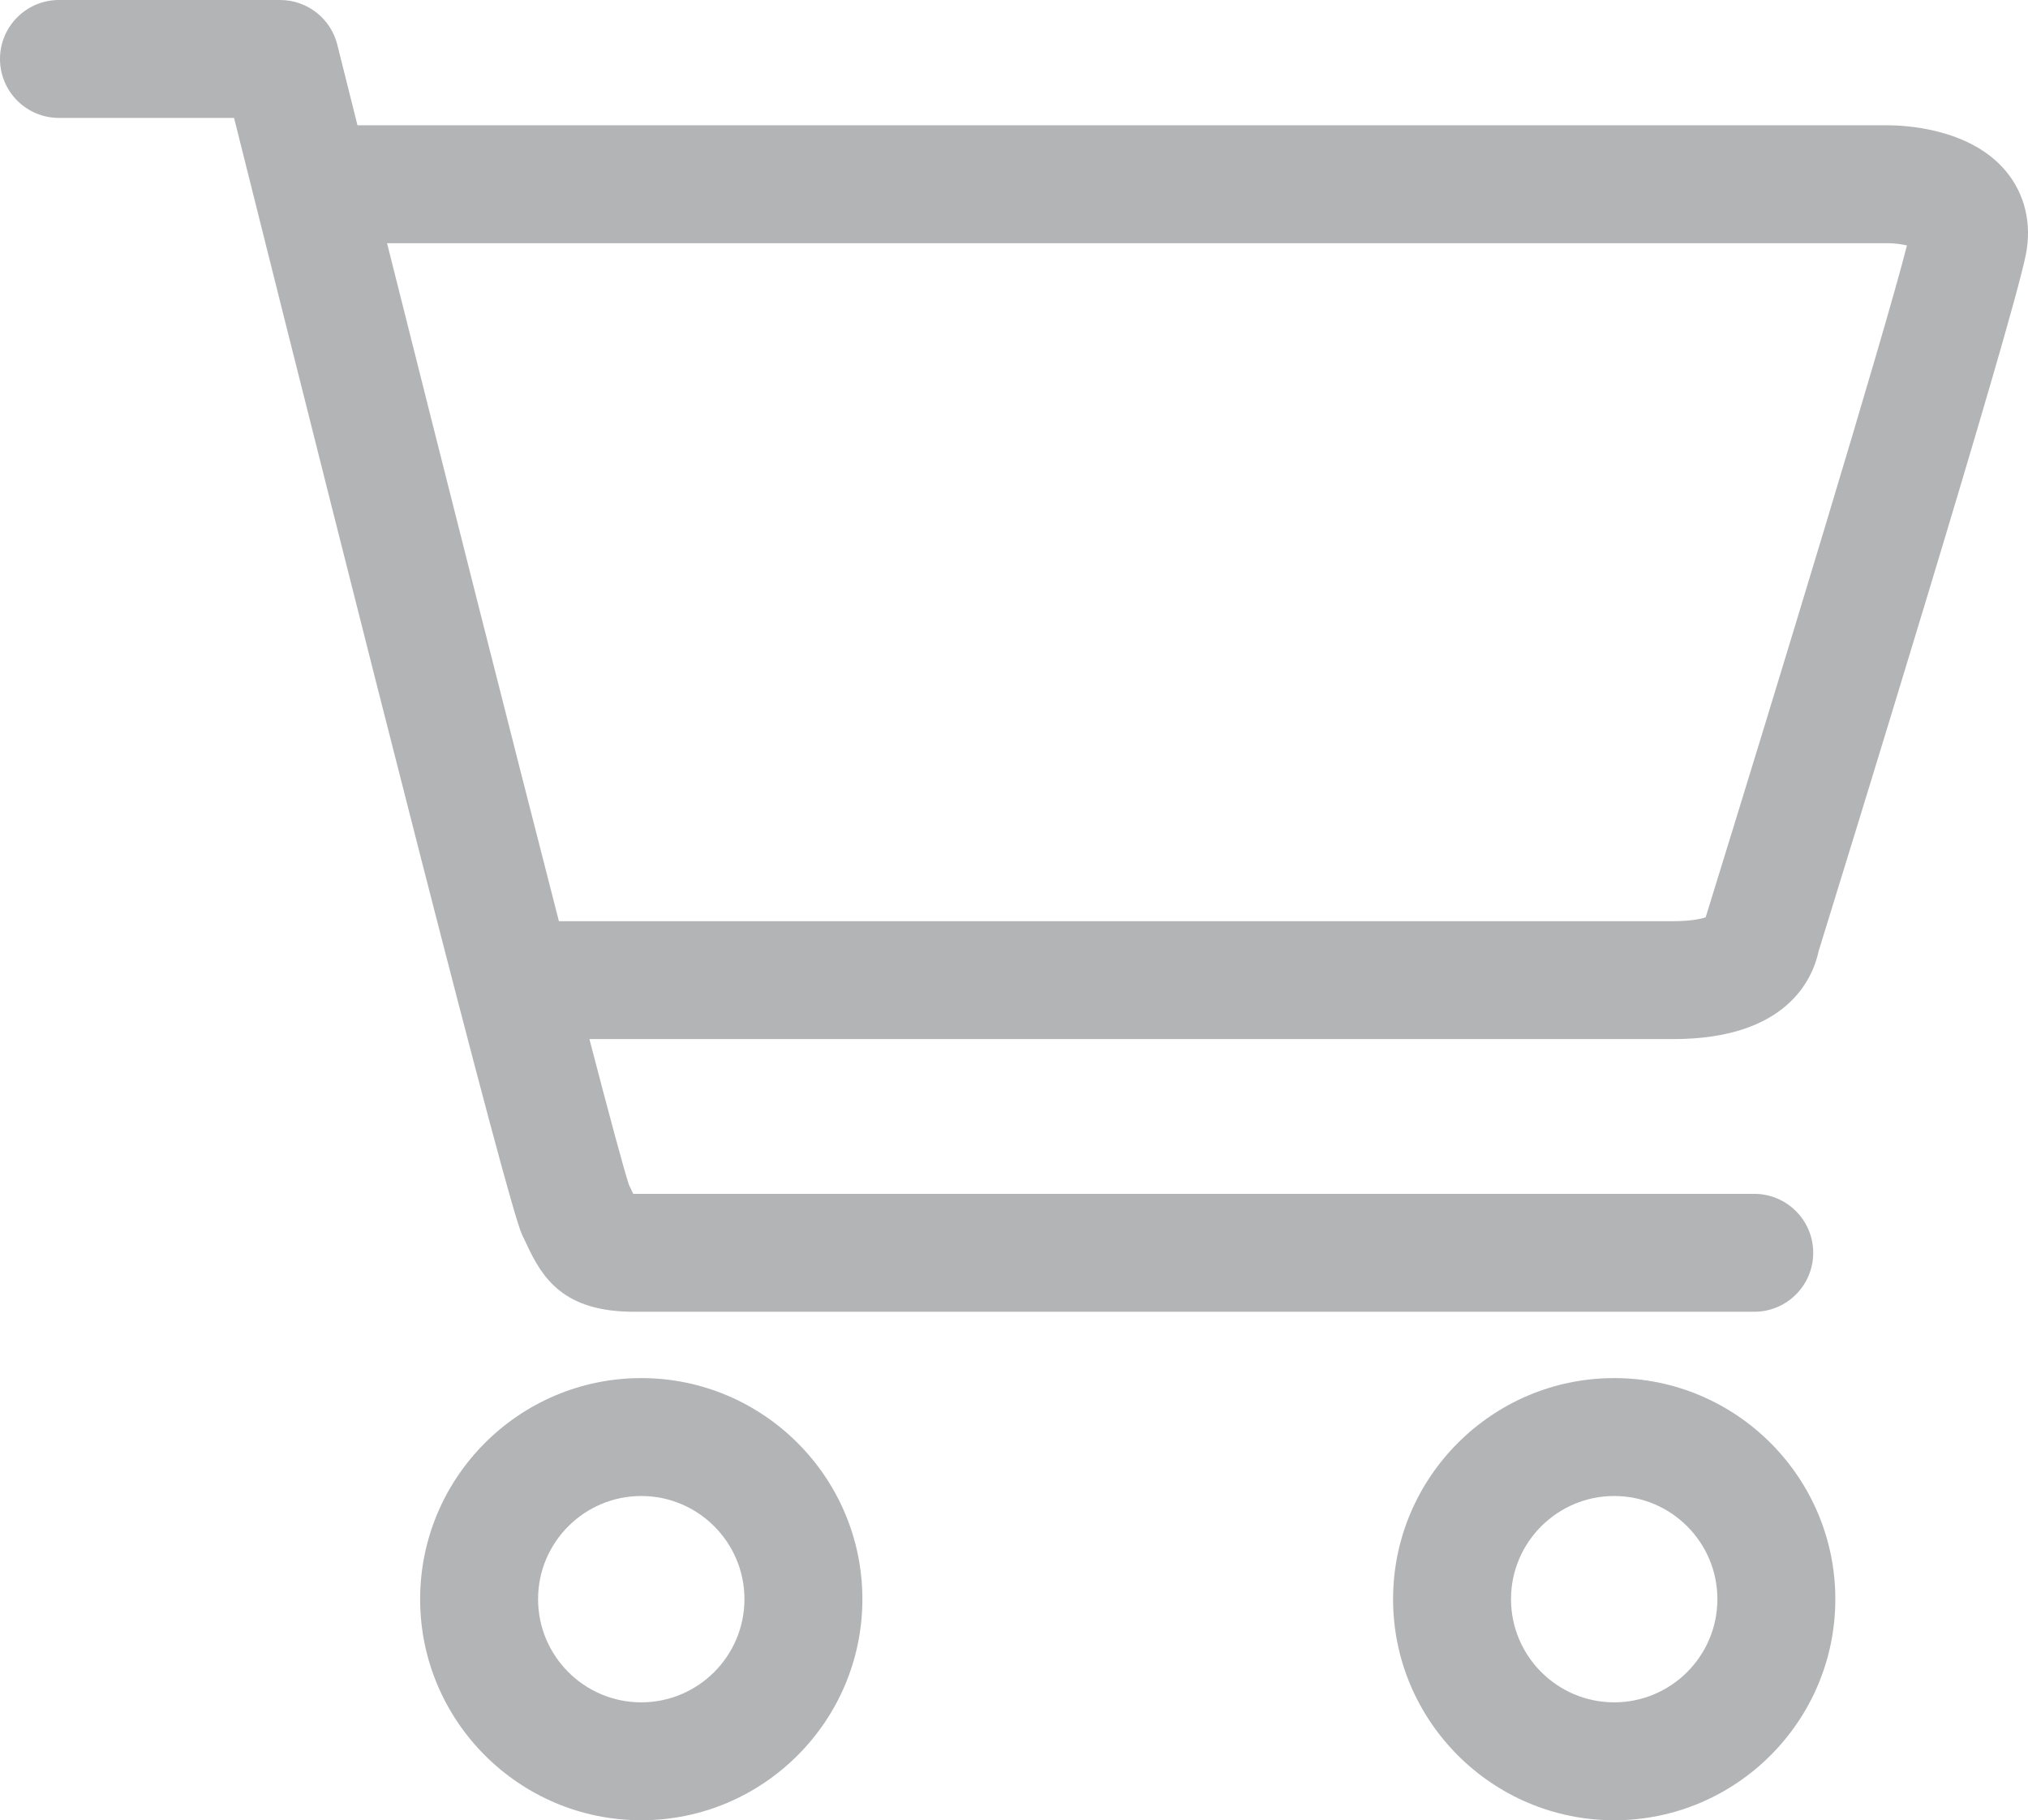 <?xml version="1.0" encoding="UTF-8"?><svg id="a" xmlns="http://www.w3.org/2000/svg" viewBox="0 0 137.57 123.5"><defs><style>.b{fill:#b3b4b6;}</style></defs><path class="b" d="M43.5,93.5c-8.271,0-15,6.729-15,15s6.729,15,15,15,15-6.729,15-15-6.729-15-15-15Zm0,22c-3.859,0-7-3.14-7-7s3.141-7,7-7,7,3.14,7,7-3.141,7-7,7Z"/><path class="b" d="M109.5,93.5c-8.271,0-15,6.729-15,15s6.729,15,15,15,15-6.729,15-15-6.729-15-15-15Zm0,22c-3.859,0-7-3.14-7-7s3.141-7,7-7,7,3.14,7,7-3.141,7-7,7Z"/><path class="b" d="M136.086,11.632c-2.49-3.017-7.127-3.128-8.007-3.132H24.25c-.469-1.871-.926-3.699-1.369-5.47-.445-1.781-2.045-3.03-3.881-3.03H4C1.791,0,0,1.791,0,4s1.791,4,4,4H15.877c8.562,34.221,18.585,73.868,19.545,75.789,.115,.23,.215,.445,.308,.645,1.072,2.31,2.517,4.566,7.271,4.566H119c2.209,0,4-1.791,4-4s-1.791-4-4-4H42.955c-.09-.193-.185-.396-.289-.61-.323-.958-1.295-4.566-2.683-9.89H113.5c7.677,0,9.461-4.048,9.875-5.992,1.57-5.073,13.049-42.23,14.047-47.224,.419-2.094-.055-4.102-1.336-5.653Zm-20.382,50.605c-.337,.112-1.01,.263-2.204,.263H37.913c-3.27-12.719-7.689-30.199-11.657-46h101.826c.395,.002,.876,.063,1.277,.149-1.484,5.865-8.783,29.846-13.655,45.587Z"/></svg>